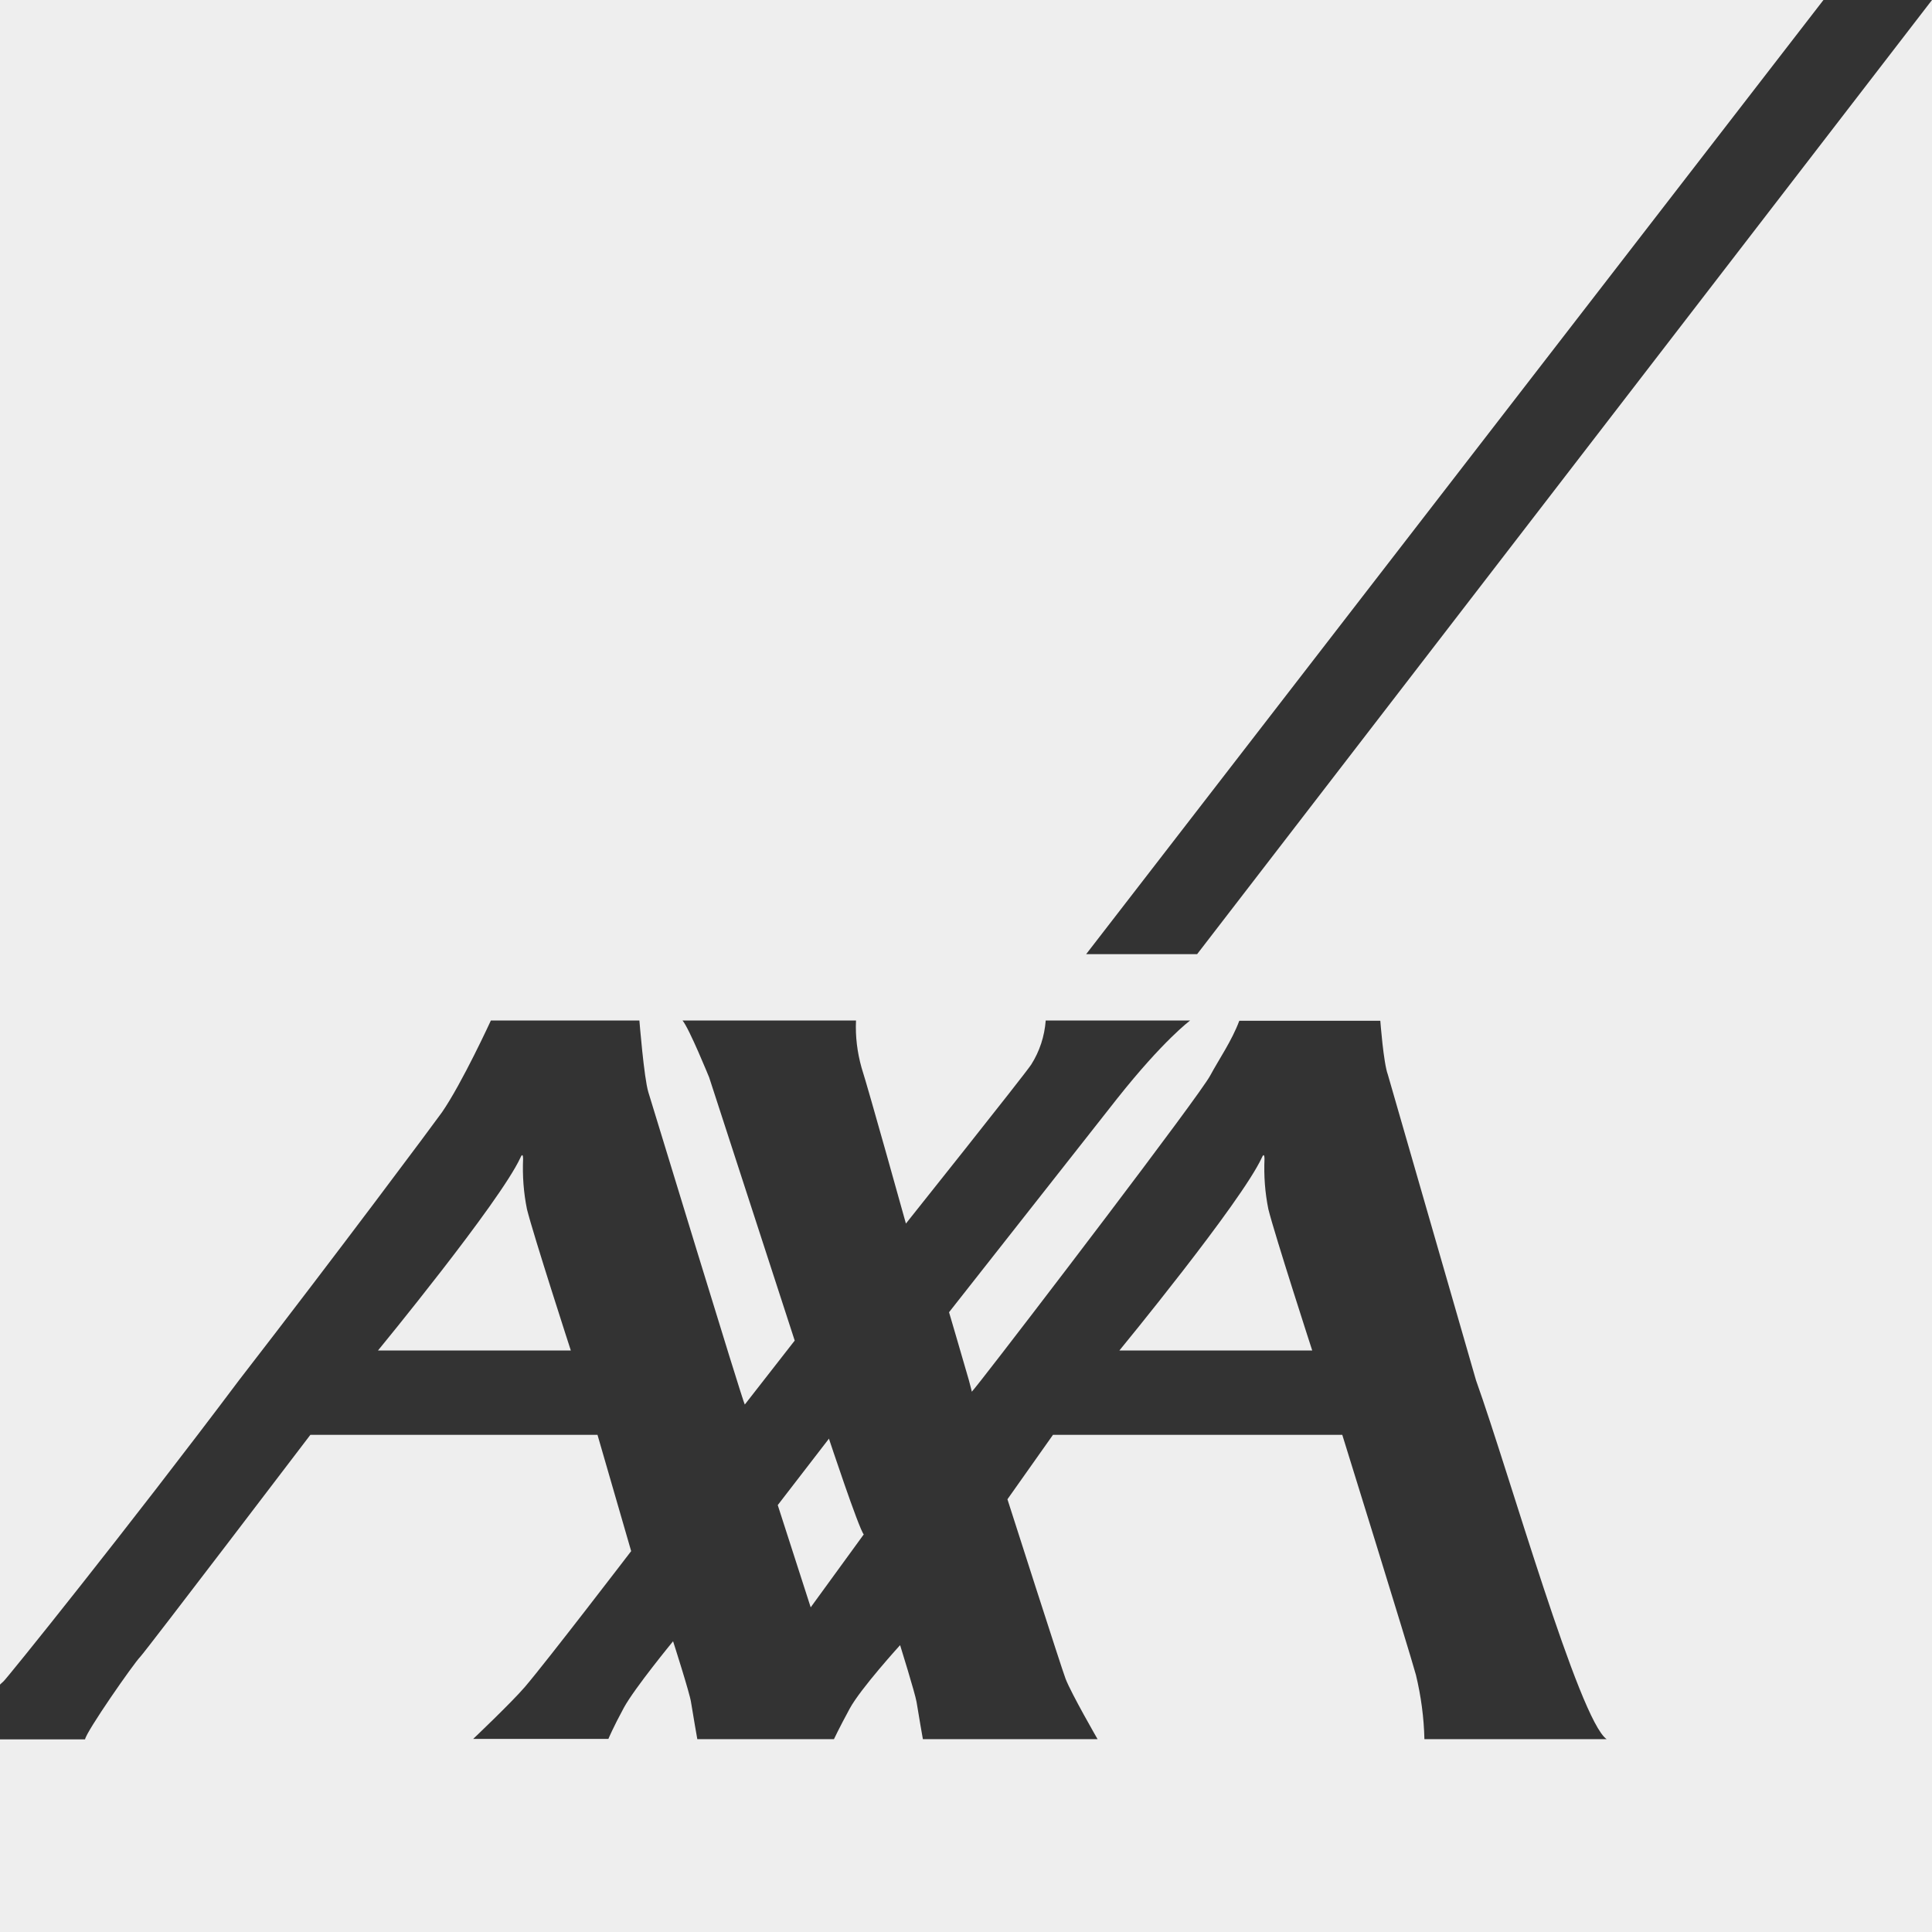 <?xml version="1.0" encoding="UTF-8"?>
<svg xmlns="http://www.w3.org/2000/svg" id="Capa_2" data-name="Capa 2" viewBox="0 0 79.74 79.74">
  <rect x="0" y="0" width="79.74" height="79.74" fill="#333333" stroke="none"/>
  <defs>
    <style>
      .cls-1 {
        fill: #eee;
        stroke-width: 0px;
      }
    </style>
  </defs>
  <g id="svg8">
    <g>
      <path class="cls-1" d="m49.41,39.38h-4.58L75.26,0H0v69.53s.09-.09.14-.13c.11-.08,5.12-6.3,9.73-12.44,4.14-5.35,8.02-10.56,8.37-11.05.83-1.2,2.02-3.79,2.02-3.79h6.13s.19,2.38.37,2.96c.16.51,3.89,12.76,3.98,12.89l2.06-2.64-3.53-10.86s-.83-2.04-1.1-2.35h7.16c-.03.66.05,1.31.23,1.95.29.9,1.83,6.43,1.83,6.43,0,0,4.88-6.12,5.17-6.56.35-.55.55-1.17.6-1.82h5.96s-1.09.8-3.01,3.22c-.64.81-6.94,8.82-6.94,8.82,0,0,.55,1.87.82,2.81.07.27.12.45.12.47,0,0,.14-.16.38-.47,1.62-2.06,9.02-11.75,9.46-12.58.36-.67.89-1.43,1.2-2.26h5.82s.13,1.74.31,2.22l3.64,12.62c1.39,3.89,4.25,14.01,5.39,14.81h-7.52c-.02-.89-.14-1.78-.35-2.65-.32-1.16-3.04-9.91-3.04-9.91h-11.94l-1.88,2.66s2.26,7.06,2.4,7.41c.24.62,1.32,2.49,1.32,2.49h-7.21s-.19-1.08-.26-1.53c-.06-.36-.68-2.35-.68-2.35,0,0-1.63,1.79-2.08,2.62-.45.83-.65,1.26-.65,1.26h-5.64s-.19-1.08-.26-1.53c-.05-.36-.74-2.51-.74-2.51,0,0-1.58,1.92-2.03,2.74-.45.83-.64,1.29-.64,1.29h-5.58s1.58-1.5,2.13-2.14c.93-1.09,4.39-5.61,4.39-5.61l-1.39-4.8h-11.85s-6.76,8.88-7.02,9.16c-.27.27-2.24,3.1-2.28,3.41H0v7.97h79.74V0h0l-30.33,39.38Z"></path>
      <path class="cls-1" d="m21.59,47.83c0-.1-.02-.26-.11-.05-.85,1.84-5.88,7.96-5.88,7.96h7.96s-1.54-4.75-1.81-5.83c-.14-.69-.19-1.38-.16-2.08Z"></path>
      <path class="cls-1" d="m34.22,59.37l-2.12,2.75,1.36,4.22,2.19-3.01c-.2-.22-1.44-3.96-1.44-3.96Z"></path>
      <path class="cls-1" d="m52.19,47.83c0-.1-.02-.26-.11-.05-.85,1.84-5.88,7.96-5.88,7.96h7.96s-1.54-4.75-1.81-5.83c-.14-.69-.19-1.38-.16-2.08Z"></path>
    </g>
  </g>
</svg>
